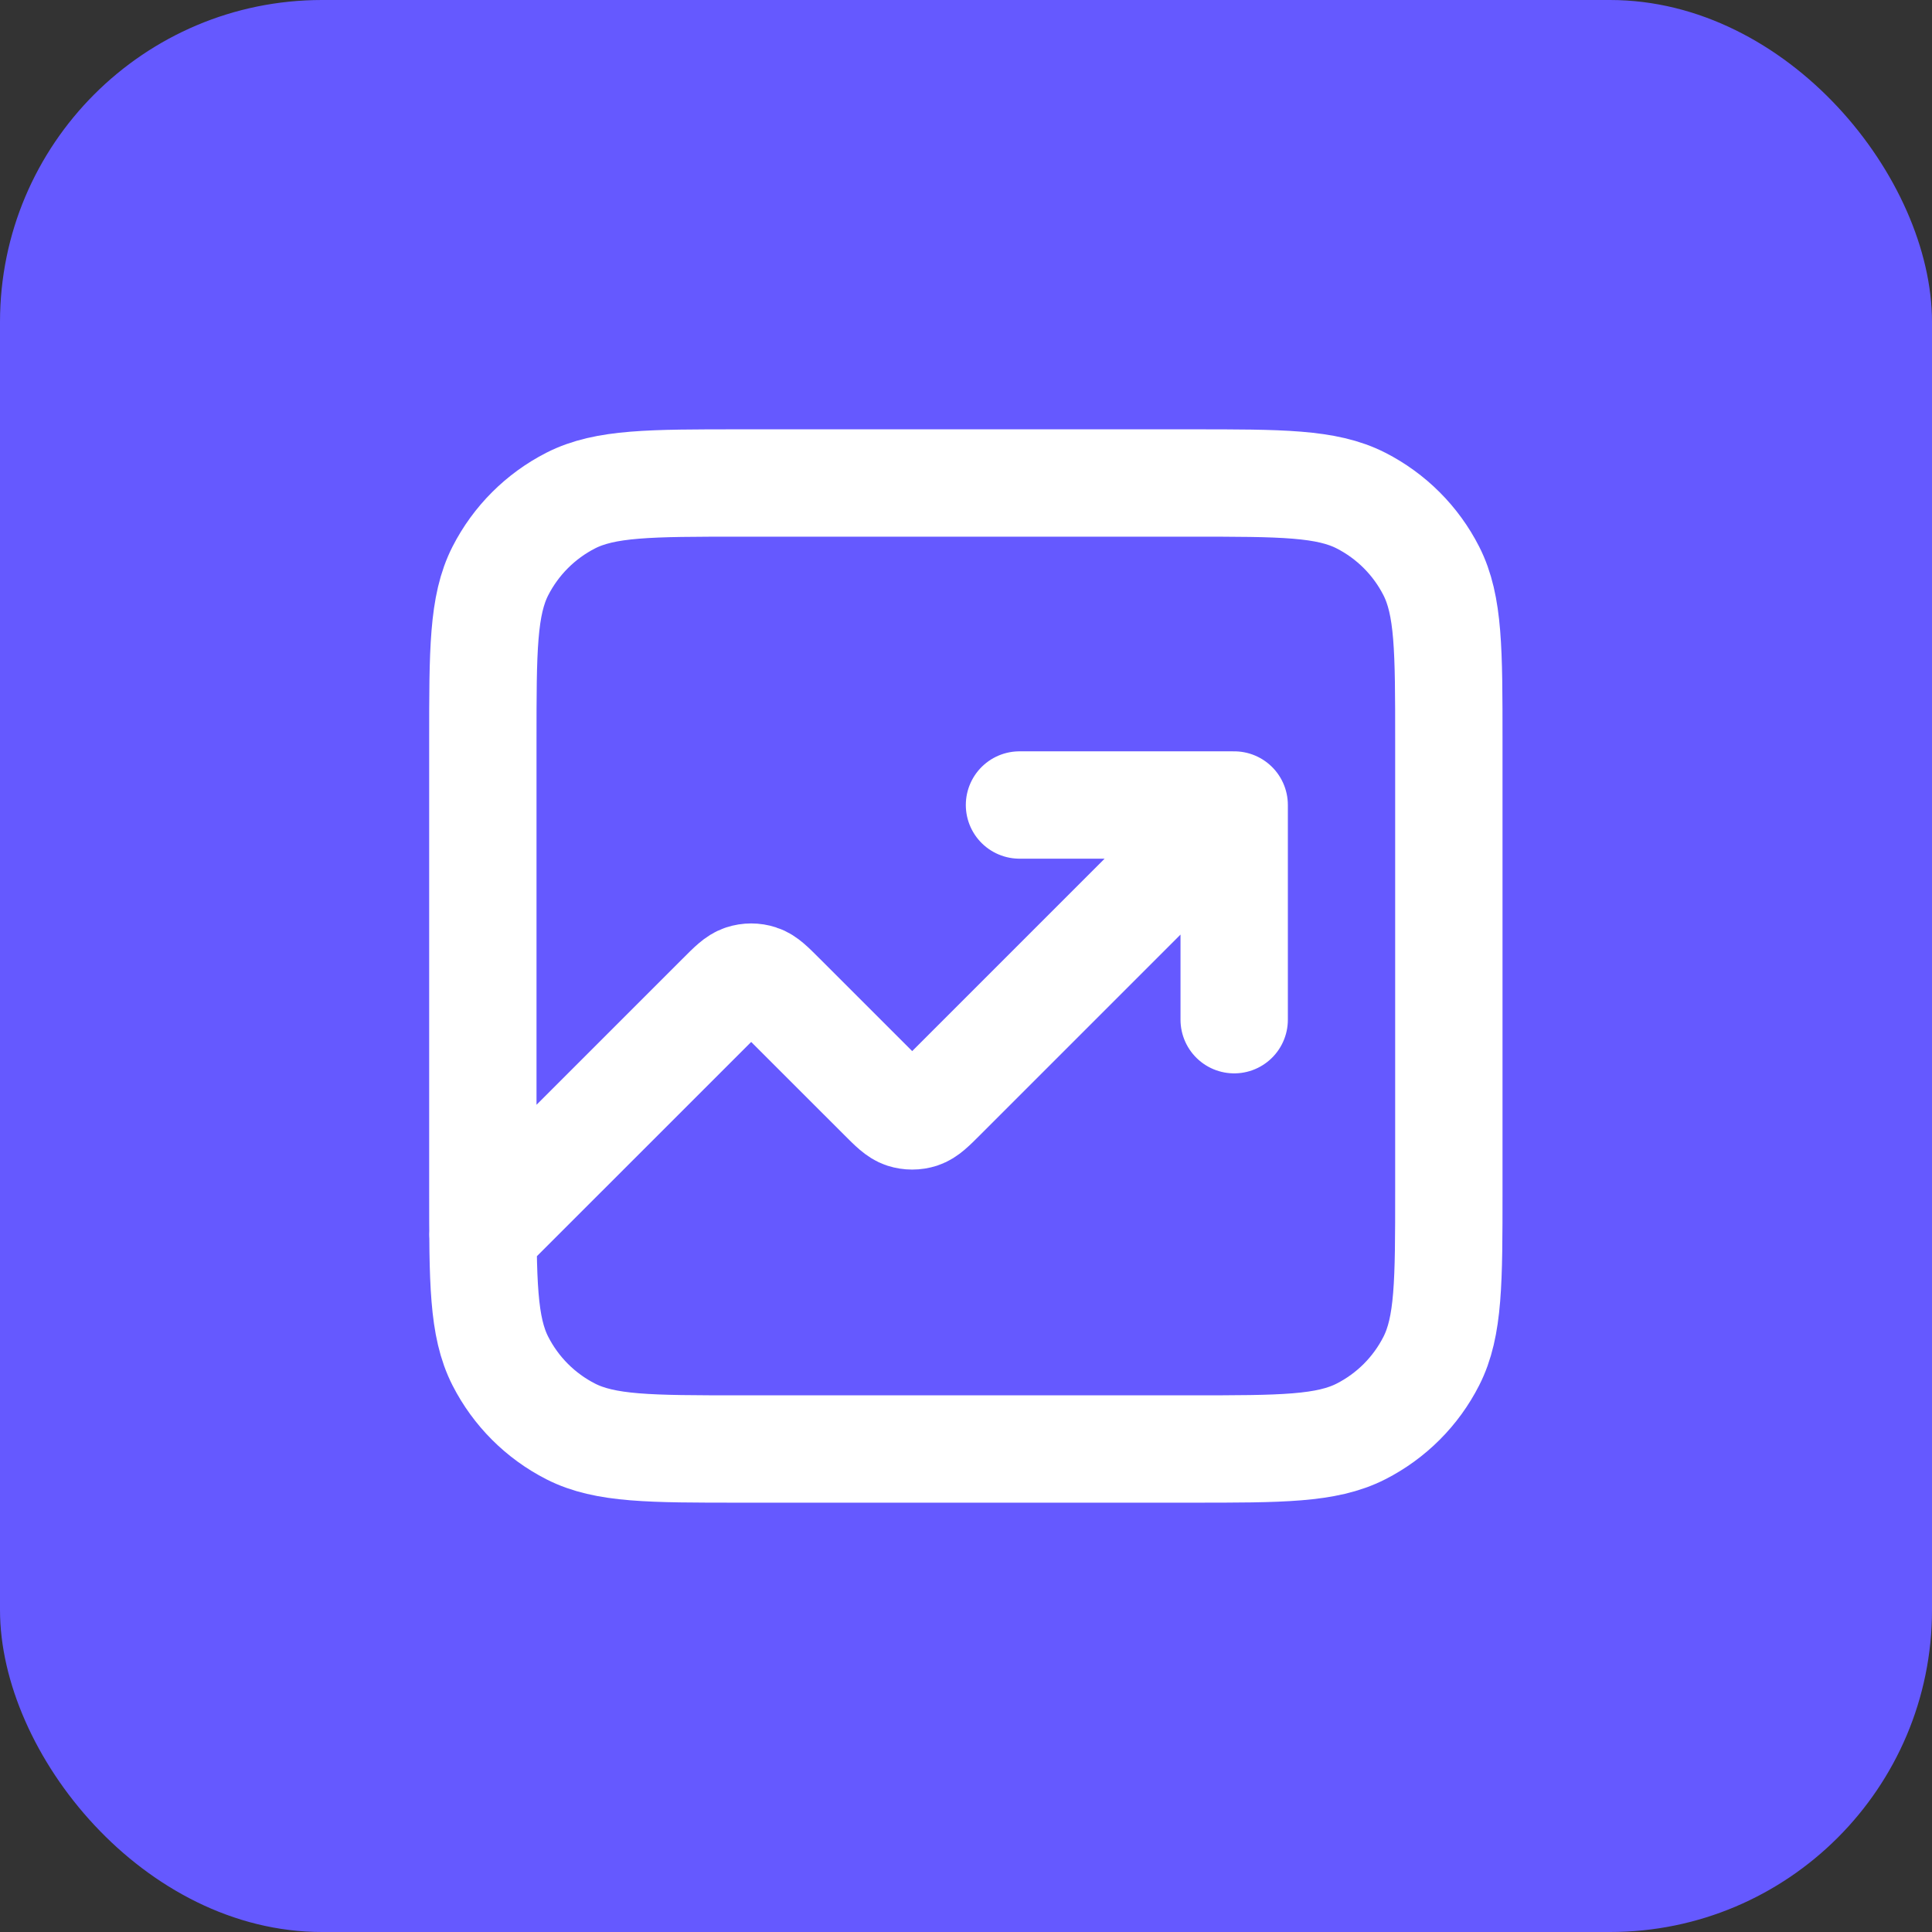 <?xml version="1.0" encoding="UTF-8"?>
<svg xmlns="http://www.w3.org/2000/svg" width="48" height="48" viewBox="0 0 48 48" fill="none">
  <rect x="0" y="0" width="48" height="48" fill="#333333" stroke="none"/>
  <rect width="48" height="48" rx="8" fill="#6559FF"></rect>
  <path d="M30.663 20L23.417 27.246C23.153 27.51 23.021 27.642 22.869 27.692C22.735 27.735 22.591 27.735 22.457 27.692C22.305 27.642 22.172 27.51 21.909 27.246L19.417 24.755C19.153 24.491 19.021 24.358 18.869 24.309C18.735 24.265 18.591 24.265 18.457 24.309C18.305 24.358 18.172 24.491 17.909 24.755L11.996 30.667M30.663 20H25.329M30.663 20V25.334M18.396 36H29.596C31.836 36 32.956 36 33.812 35.564C34.565 35.181 35.177 34.569 35.56 33.816C35.996 32.961 35.996 31.84 35.996 29.6V18.4C35.996 16.16 35.996 15.04 35.56 14.184C35.177 13.432 34.565 12.82 33.812 12.436C32.956 12 31.836 12 29.596 12H18.396C16.156 12 15.036 12 14.18 12.436C13.428 12.82 12.816 13.432 12.432 14.184C11.996 15.04 11.996 16.16 11.996 18.4V29.6C11.996 31.84 11.996 32.961 12.432 33.816C12.816 34.569 13.428 35.181 14.18 35.564C15.036 36 16.156 36 18.396 36Z" stroke="white" stroke-width="2.667" stroke-linecap="round" stroke-linejoin="round"></path>
</svg>
